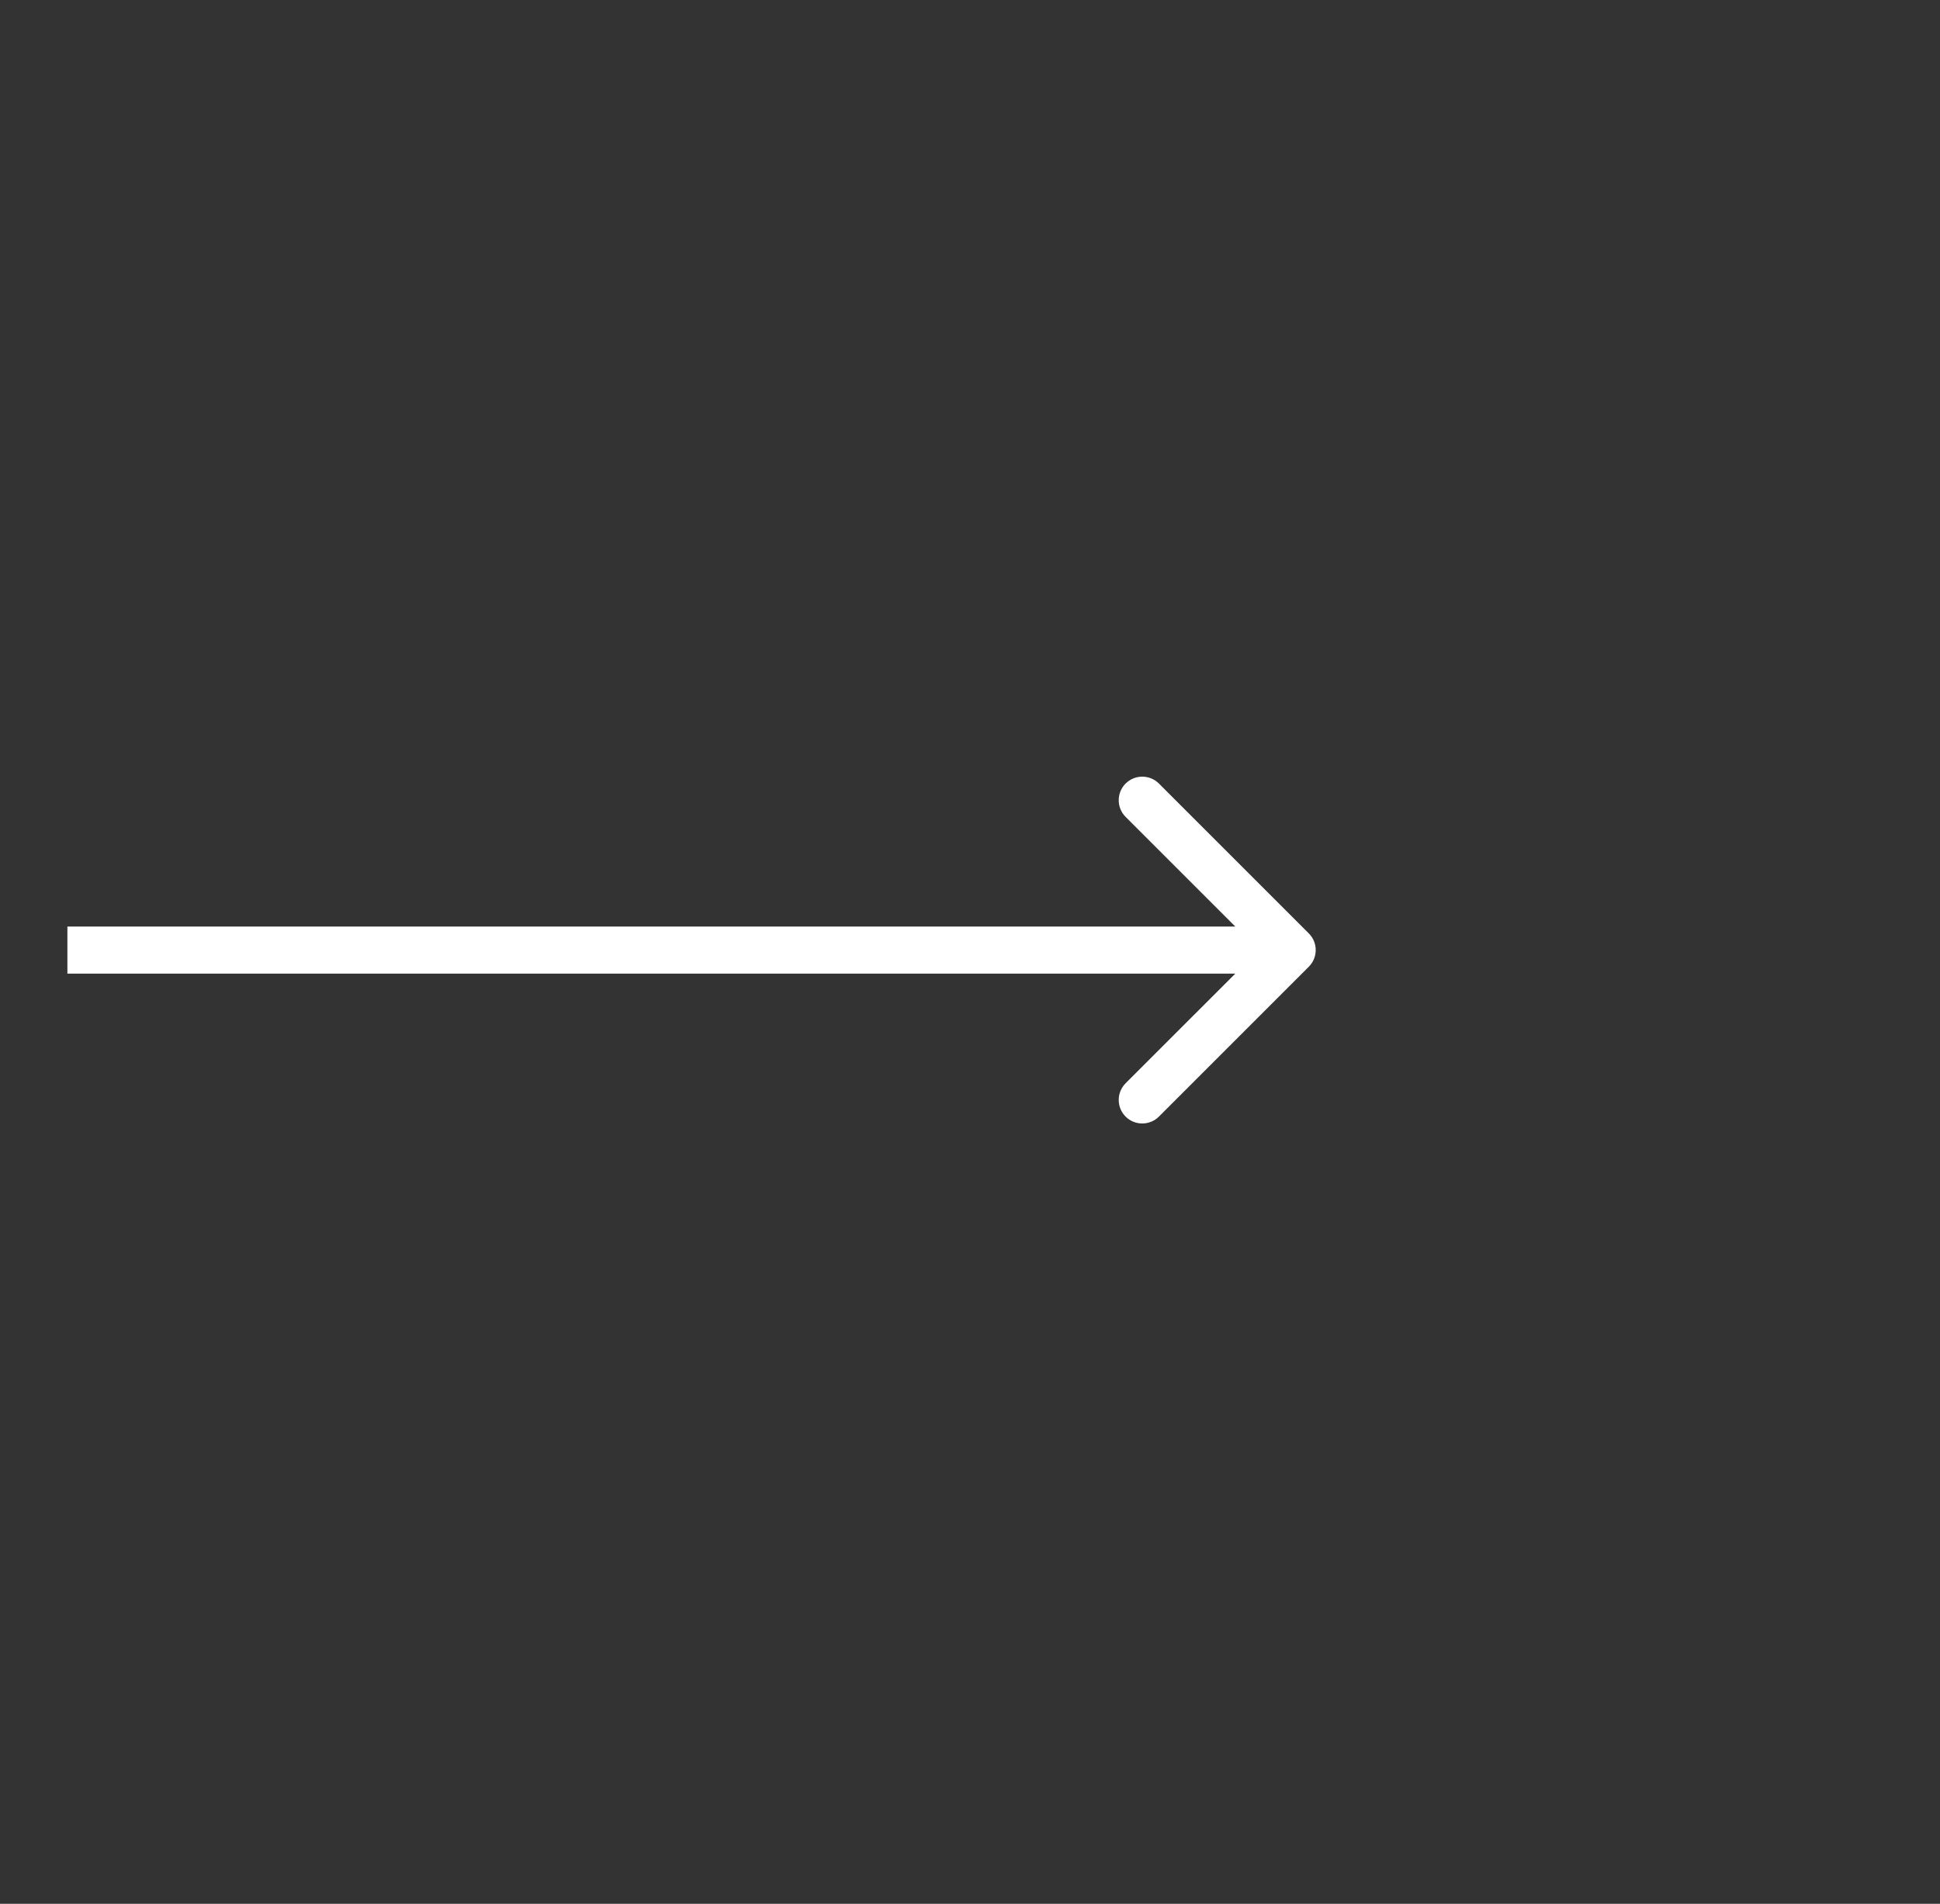 <svg width="54" height="53" viewBox="0 0 54 53" fill="none" xmlns="http://www.w3.org/2000/svg">
    <rect x="0" y="0" width="54" height="53" fill="#333333" stroke="none"/>
    <path d="M36.431 26.913C36.687 26.657 36.687 26.242 36.431 25.986L32.259 21.814C32.003 21.558 31.587 21.558 31.331 21.814C31.076 22.07 31.076 22.485 31.331 22.741L35.04 26.45L31.331 30.158C31.076 30.414 31.076 30.829 31.331 31.085C31.587 31.341 32.003 31.341 32.259 31.085L36.431 26.913ZM1.876 27.105H35.967V25.794H1.876V27.105Z" fill="white"/>
</svg>
